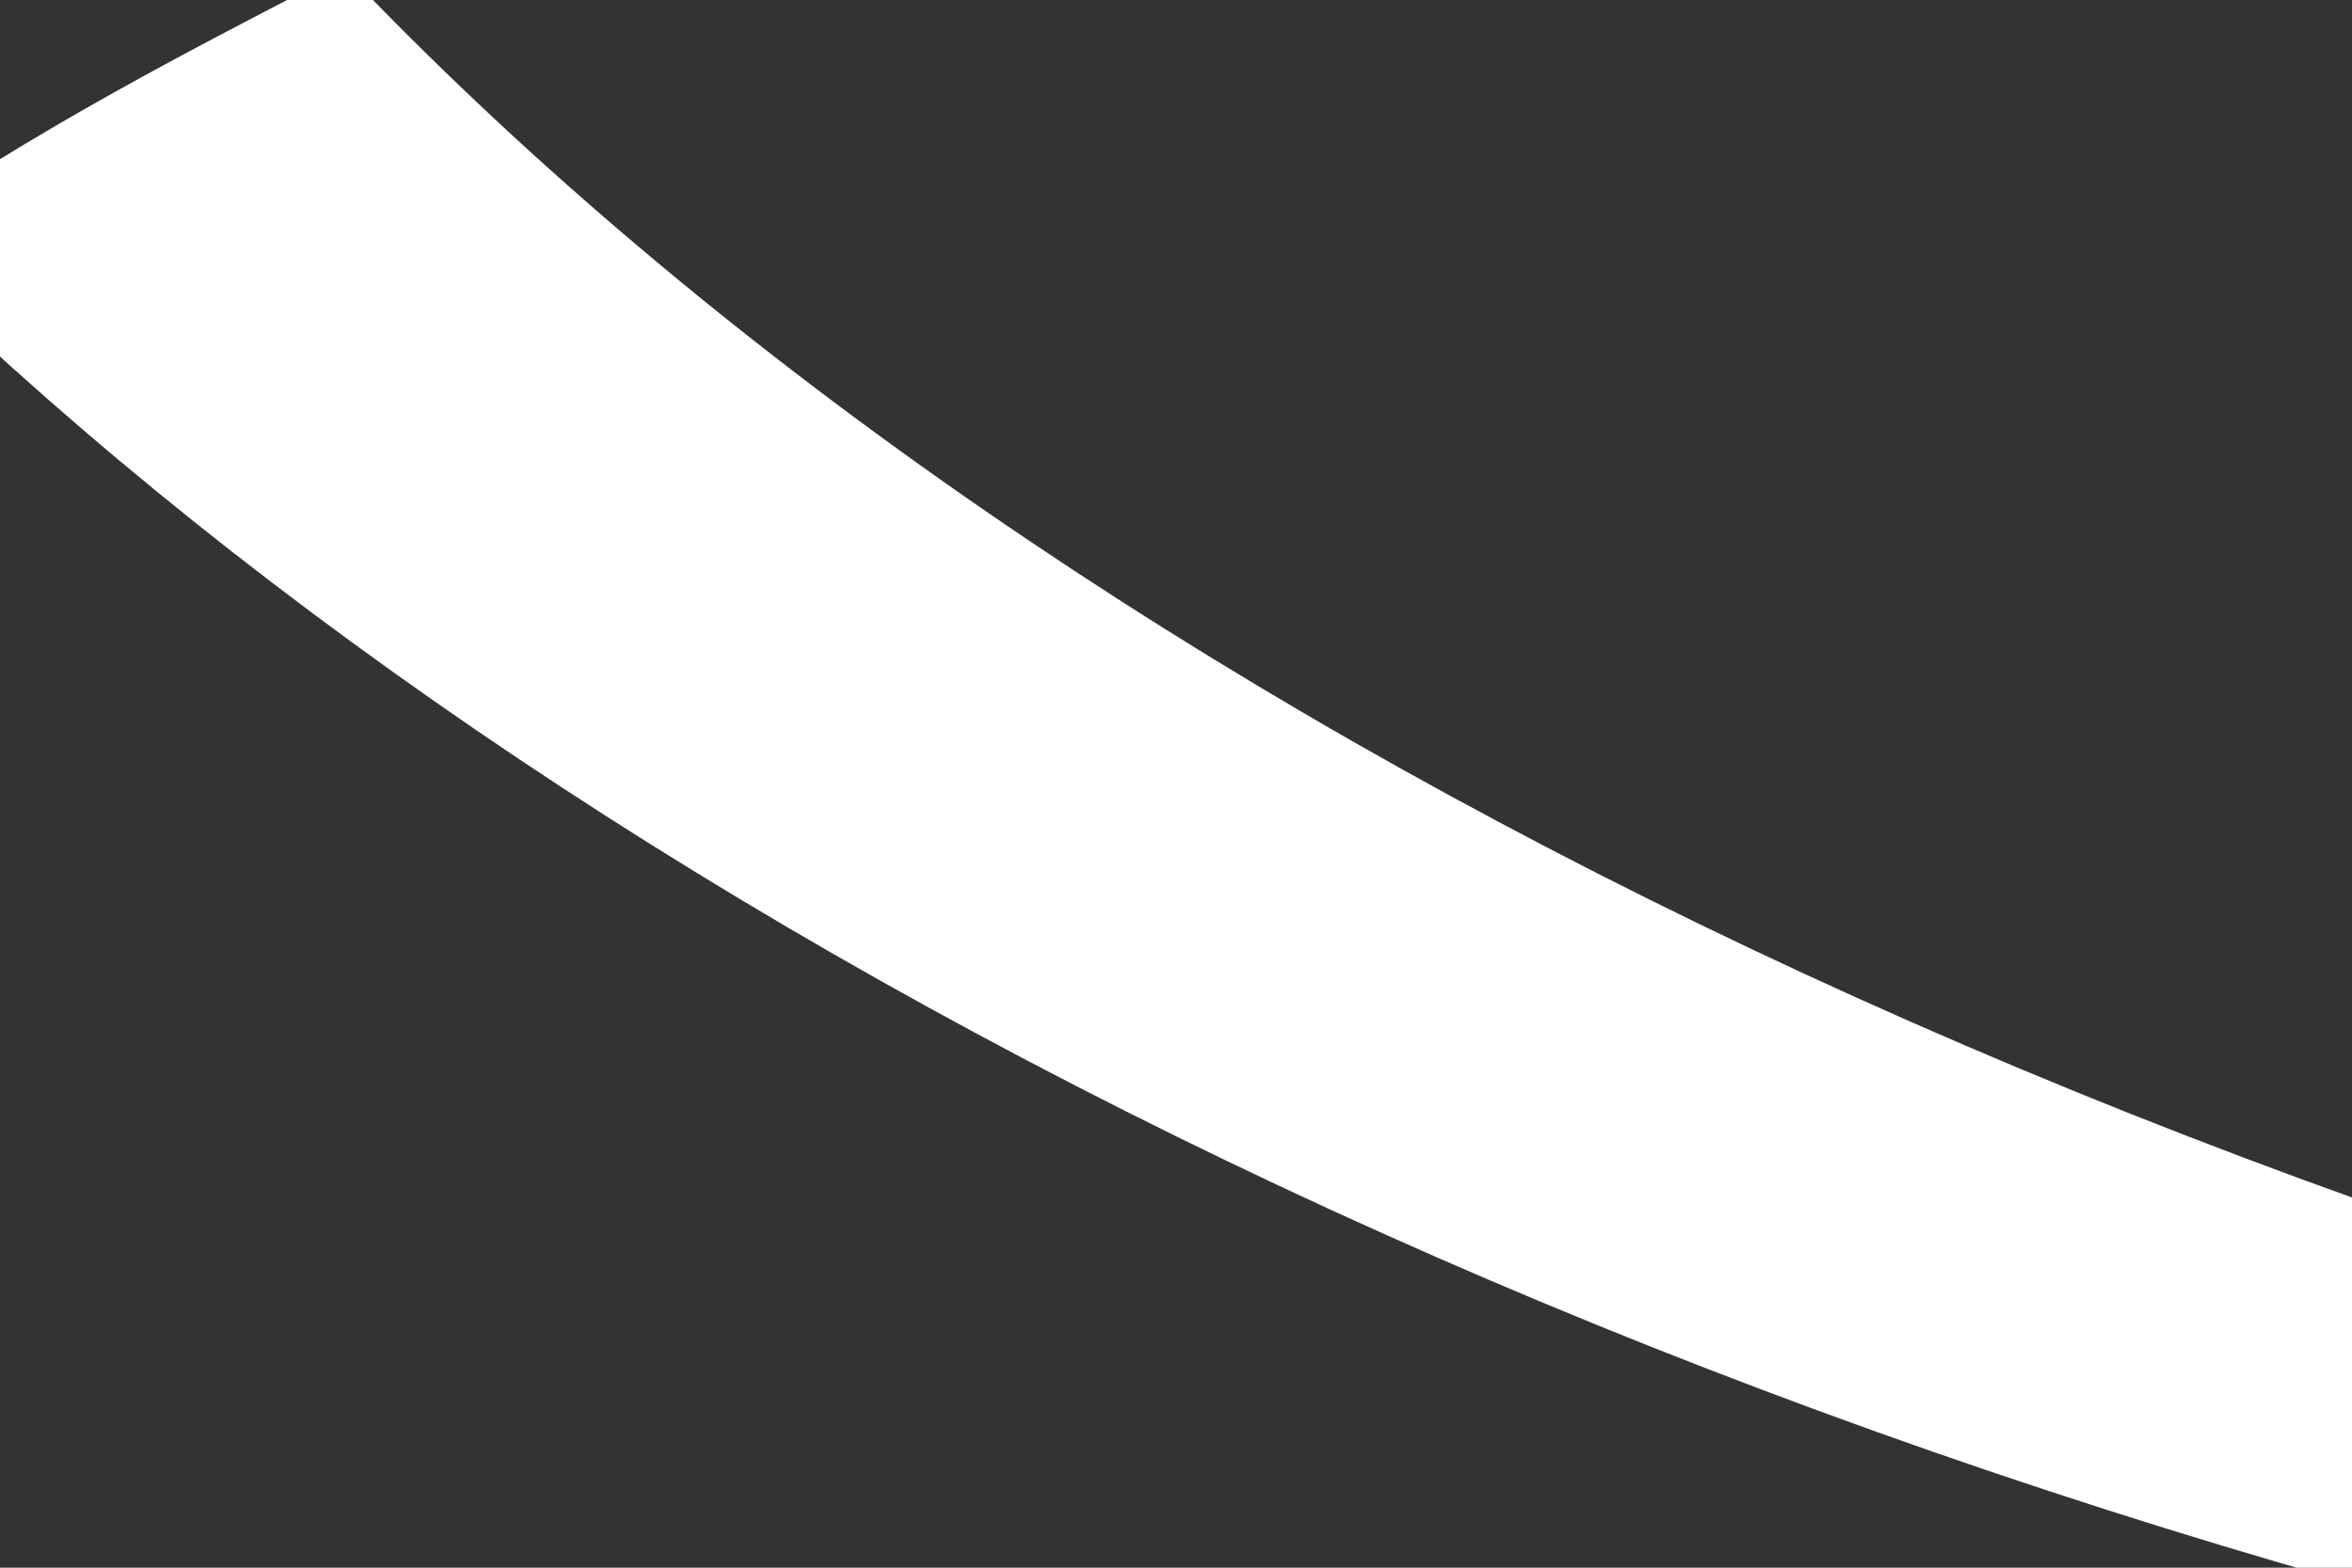 <?xml version="1.0" encoding="UTF-8"?>
<svg width="165px" height="110px" viewBox="0 0 165 110" version="1.1" xmlns="http://www.w3.org/2000/svg" xmlns:xlink="http://www.w3.org/1999/xlink">
    <rect x="0" y="0" width="165" height="110" fill="#333333" stroke="none"/>
    <title>Fill 1</title>
    <g id="Mobile" stroke="none" stroke-width="1" fill="none" fill-rule="evenodd">
        <g id="Home" transform="translate(-114, -5778)" fill="#FFFFFF">
            <g id="1920-/-Card-/-Person-Copy" transform="translate(-186, 5733)">
                <g id="Group-15-Copy-3" transform="translate(253, 0)">
                    <path d="M38.368,61.83 C49.569,53.989 60.349,48.527 71.156,42.916 C119.02,93.2 200.345,134.654 300.598,152.301 C324.546,156.517 348.345,160.706 370.753,159.744 C372.292,164.921 373.832,170.099 375.371,175.276 C340.643,176.523 303.956,174.971 263.349,167.823 C167.855,151.014 86.505,109.708 38.368,61.83" id="Fill-1"></path>
                </g>
            </g>
        </g>
    </g>
</svg>